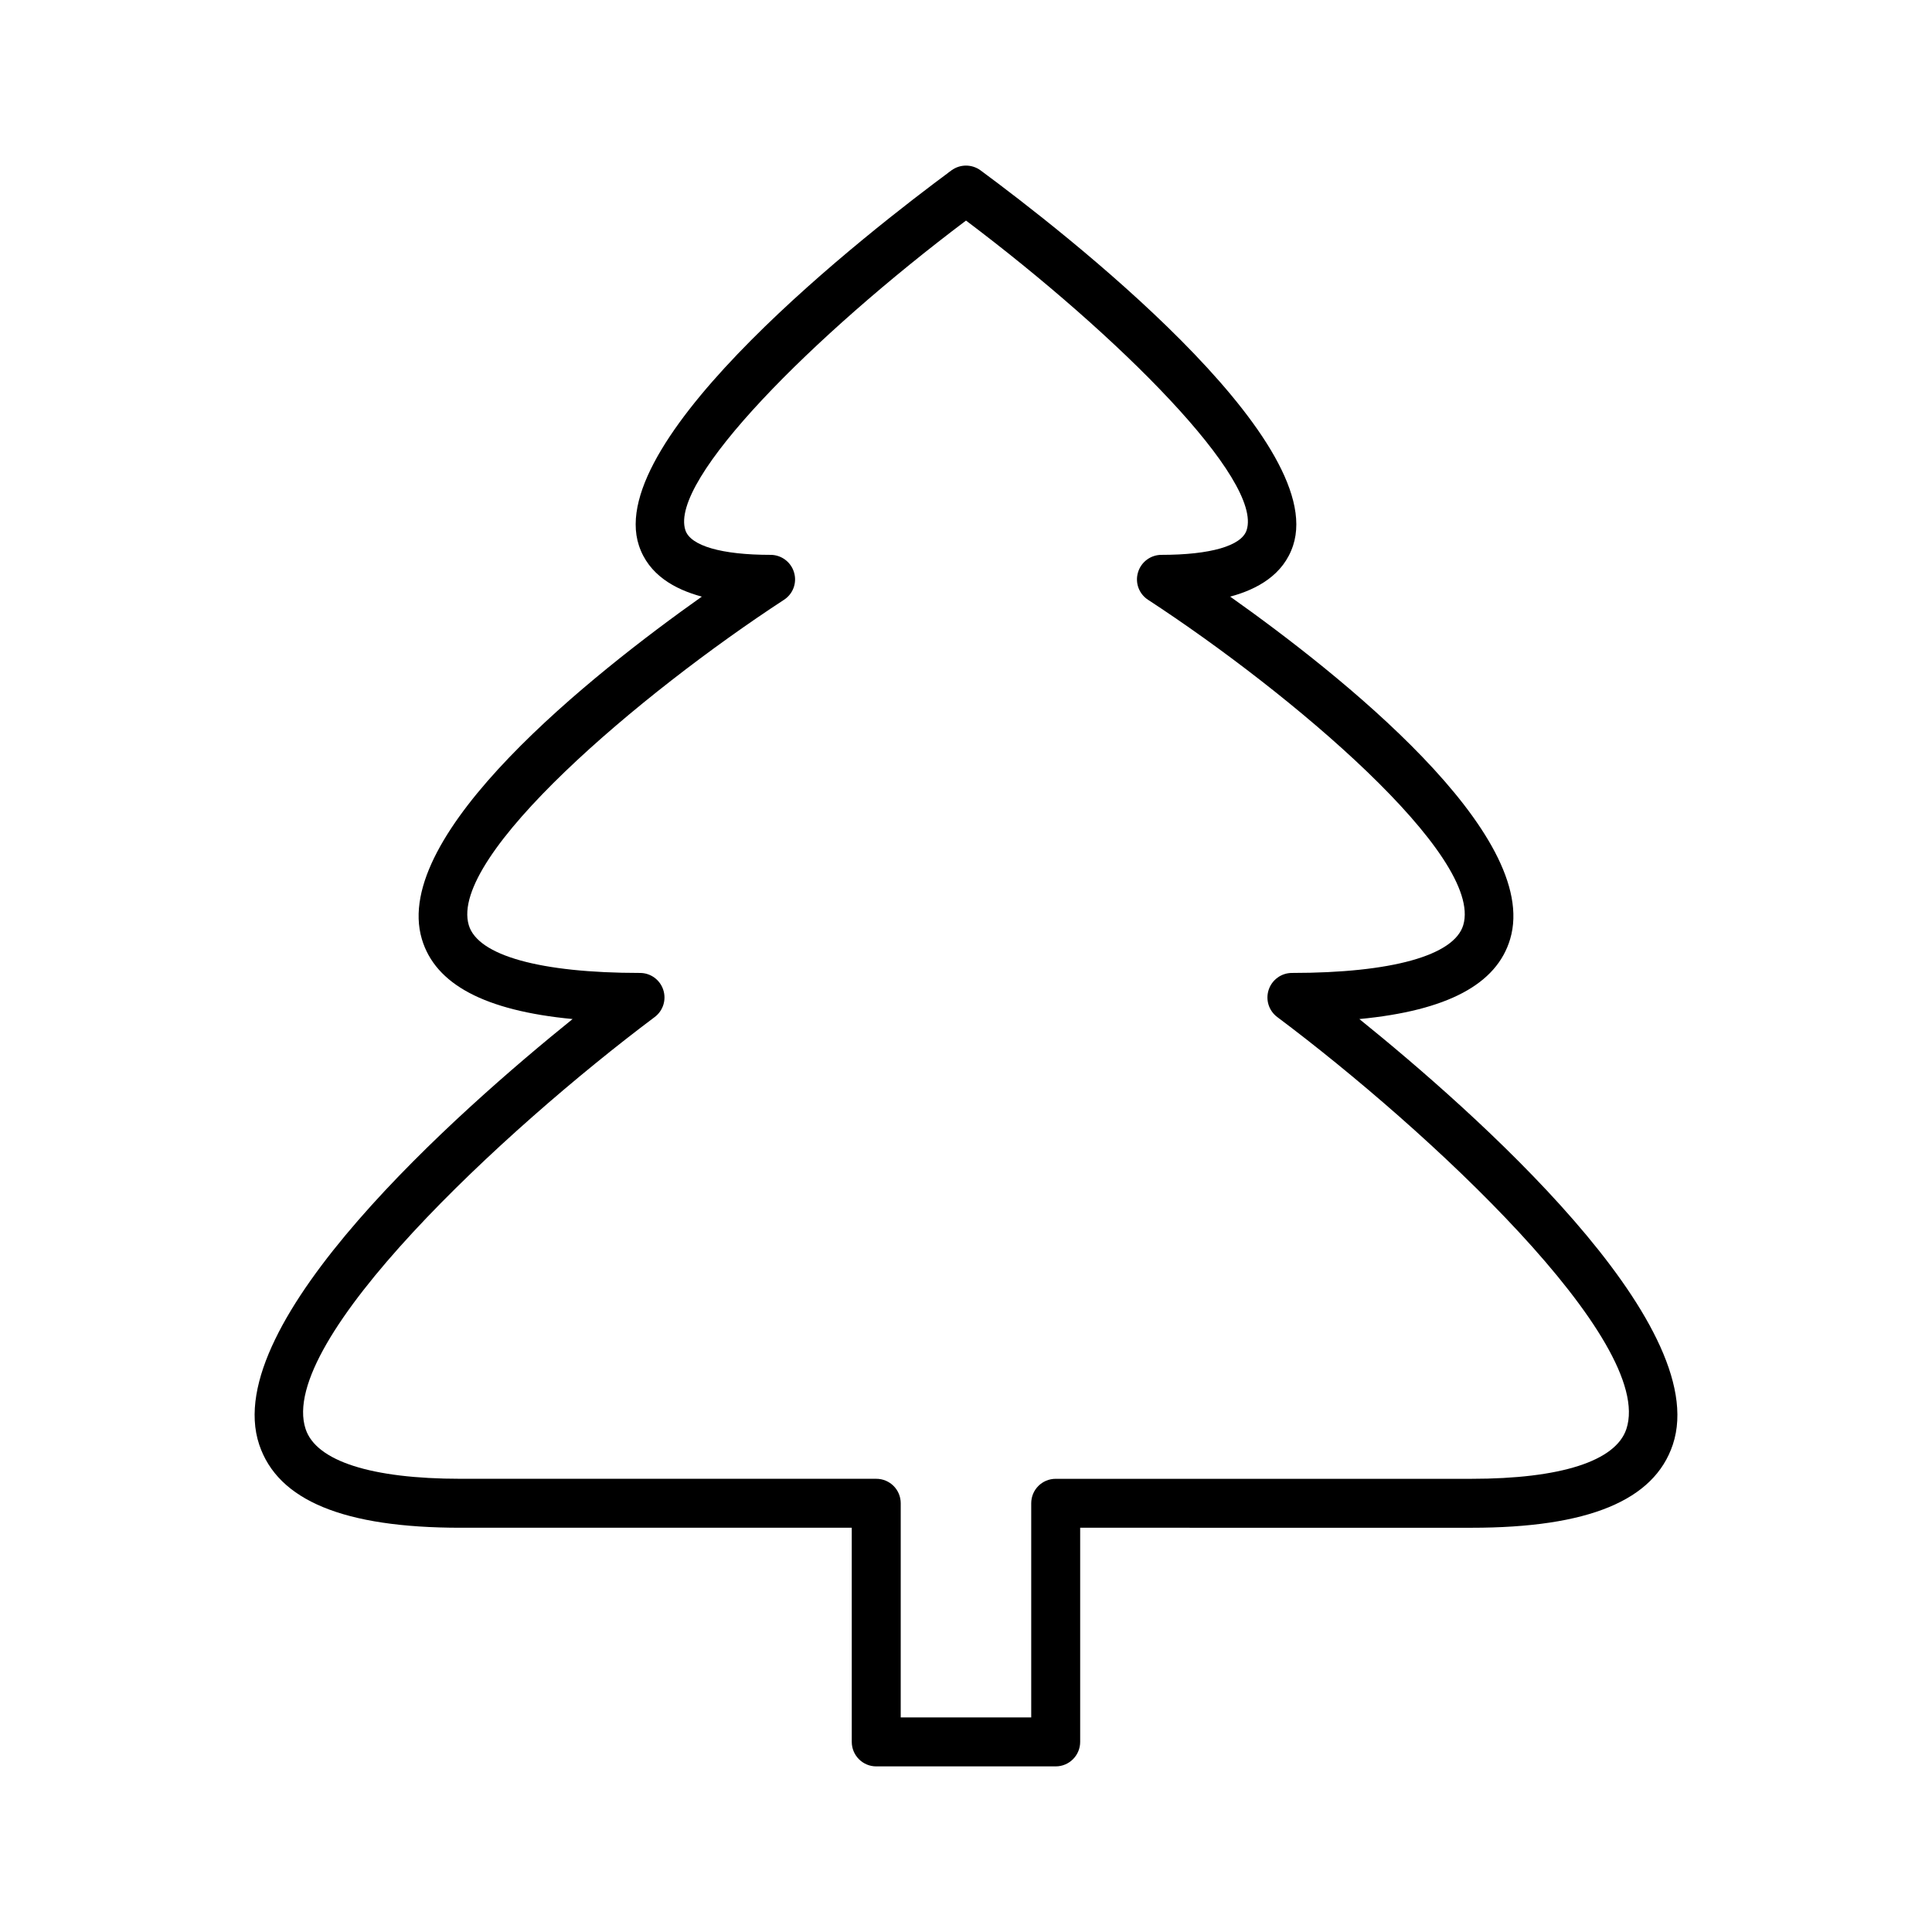 <?xml version="1.0" encoding="UTF-8"?>
<!-- Uploaded to: SVG Repo, www.svgrepo.com, Generator: SVG Repo Mixer Tools -->
<svg fill="#000000" width="800px" height="800px" version="1.1" viewBox="144 144 512 512" xmlns="http://www.w3.org/2000/svg">
 <g>
  <path d="m400.43 201.09c-1.062 0-2.176-0.336-3.34-0.918-0.449-0.223-0.961-0.574-1.352-0.887-2.102-1.75-2.871-4.625-1.949-7.188 1.906-5.231 10.672-5.066 12.395 0.223 0.855 2.684-0.031 5.617-2.309 7.262-1.062 1.055-2.227 1.508-3.445 1.508z"/>
  <path d="m423.77 612.11h-47.559c-3.582 0-6.484-2.918-6.484-6.488l-0.004-56.754h-103.67c-30.965 0-48.426-7.227-53.363-22.043-10.77-32.328 53-88.52 83.055-112.77-23.262-2.215-36.379-9.195-39.945-21.18-8.293-27.871 45.301-70.301 74.195-90.766-7.195-1.926-14.121-5.789-16.676-13.543-9.402-28.562 61.02-83.32 82.836-99.418 2.281-1.684 5.406-1.684 7.699 0 21.82 16.102 92.227 70.855 82.828 99.418-2.543 7.754-9.477 11.617-16.672 13.543 28.898 20.465 82.492 62.887 74.195 90.758-3.559 11.996-16.691 18.973-39.961 21.191 30.043 24.25 93.84 80.441 83.074 112.77-4.938 14.816-22.398 22.043-53.391 22.043l-103.67-0.004v56.754c0 3.566-2.898 6.488-6.484 6.488zm-41.07-12.98h34.586v-56.746c0-3.602 2.902-6.484 6.484-6.484h110.16c23.664 0 38.238-4.691 41.07-13.176 7.754-23.262-52.633-79.324-92.516-109.2-2.242-1.672-3.152-4.586-2.262-7.246 0.887-2.644 3.367-4.438 6.156-4.438 26.449 0 42.996-4.625 45.402-12.68 5.43-18.289-45.578-61.418-83.531-86.207-2.414-1.566-3.496-4.523-2.66-7.273 0.812-2.746 3.344-4.637 6.203-4.637 12.973 0 21.211-2.383 22.574-6.531 4.359-13.27-33.773-51.488-74.363-82.059-40.586 30.57-78.73 68.785-74.367 82.059 1.367 4.144 9.598 6.531 22.582 6.531 2.863 0 5.394 1.891 6.207 4.637 0.836 2.75-0.25 5.715-2.66 7.273-37.957 24.793-88.973 67.934-83.531 86.223 2.394 8.055 18.938 12.664 45.375 12.664 2.797 0 5.269 1.789 6.152 4.438 0.887 2.656-0.023 5.566-2.258 7.246-39.875 29.887-100.25 85.965-92.504 109.21 2.832 8.473 17.406 13.16 41.055 13.16h110.16c3.586 0 6.488 2.883 6.488 6.484z"/>
 </g>
</svg>
